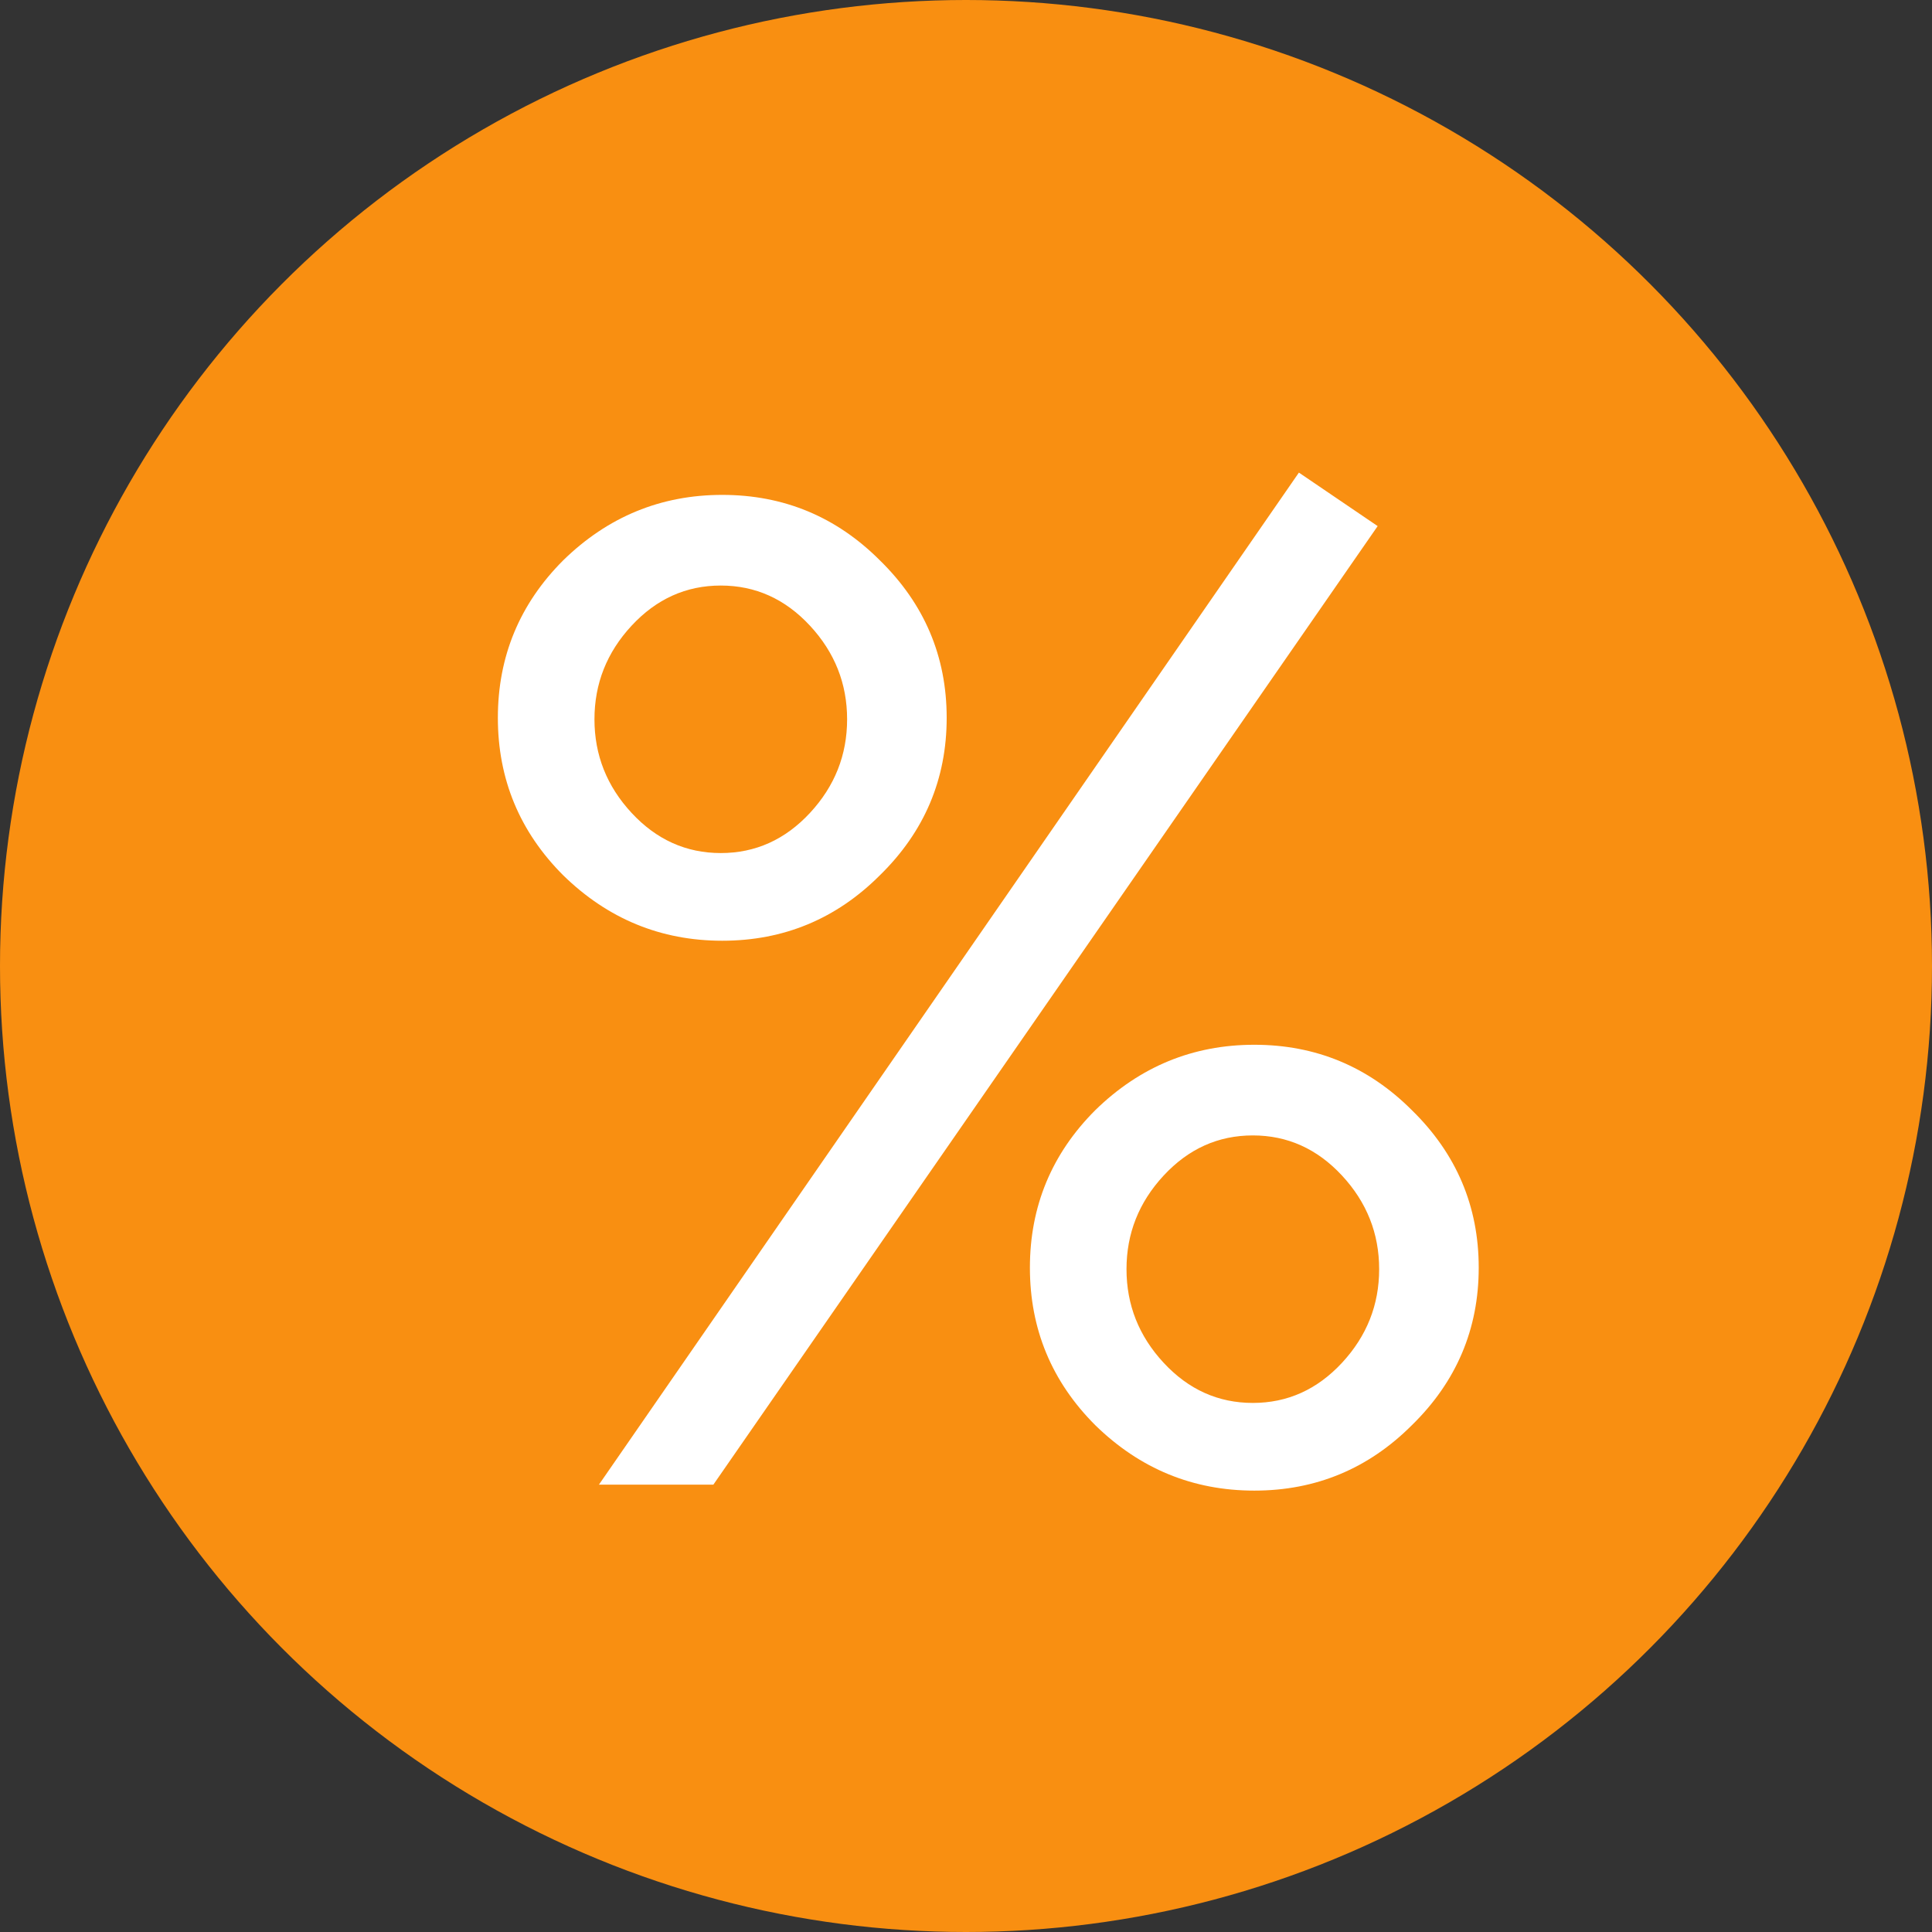<?xml version="1.0" encoding="UTF-8"?> <svg xmlns="http://www.w3.org/2000/svg" width="13" height="13" viewBox="0 0 13 13" fill="none"><rect x="0" y="0" width="13" height="13" fill="#333333" stroke="none"/><circle cx="6.5" cy="6.5" r="6.5" fill="#F98F11"></circle><path d="M3.79 5.89C3.497 5.597 3.35 5.243 3.35 4.83C3.35 4.417 3.497 4.063 3.79 3.77C4.09 3.477 4.447 3.33 4.86 3.33C5.273 3.33 5.627 3.477 5.92 3.77C6.22 4.063 6.37 4.417 6.37 4.83C6.37 5.243 6.22 5.597 5.92 5.89C5.627 6.183 5.273 6.33 4.86 6.33C4.447 6.33 4.09 6.183 3.79 5.89ZM4.25 4.21C4.083 4.39 4 4.6 4 4.84C4 5.08 4.083 5.29 4.25 5.47C4.417 5.65 4.617 5.74 4.85 5.74C5.083 5.74 5.283 5.65 5.45 5.47C5.617 5.29 5.7 5.08 5.7 4.84C5.7 4.6 5.617 4.39 5.45 4.21C5.283 4.03 5.083 3.94 4.85 3.94C4.617 3.94 4.417 4.03 4.25 4.21ZM4.03 9.99L8.74 3.18L9.27 3.54L4.8 9.99H4.03ZM7.37 9.59C7.077 9.297 6.93 8.943 6.93 8.53C6.93 8.117 7.077 7.763 7.37 7.47C7.67 7.177 8.027 7.03 8.44 7.03C8.853 7.03 9.207 7.177 9.5 7.47C9.8 7.763 9.95 8.117 9.95 8.53C9.95 8.943 9.8 9.297 9.5 9.59C9.207 9.883 8.853 10.03 8.44 10.03C8.027 10.03 7.67 9.883 7.37 9.59ZM7.83 7.91C7.663 8.09 7.58 8.3 7.58 8.54C7.58 8.78 7.663 8.99 7.83 9.17C7.997 9.35 8.197 9.44 8.43 9.44C8.663 9.44 8.863 9.35 9.03 9.17C9.197 8.99 9.28 8.78 9.28 8.54C9.28 8.3 9.197 8.09 9.03 7.91C8.863 7.73 8.663 7.64 8.43 7.64C8.197 7.64 7.997 7.73 7.83 7.91Z" fill="white"></path></svg> 
